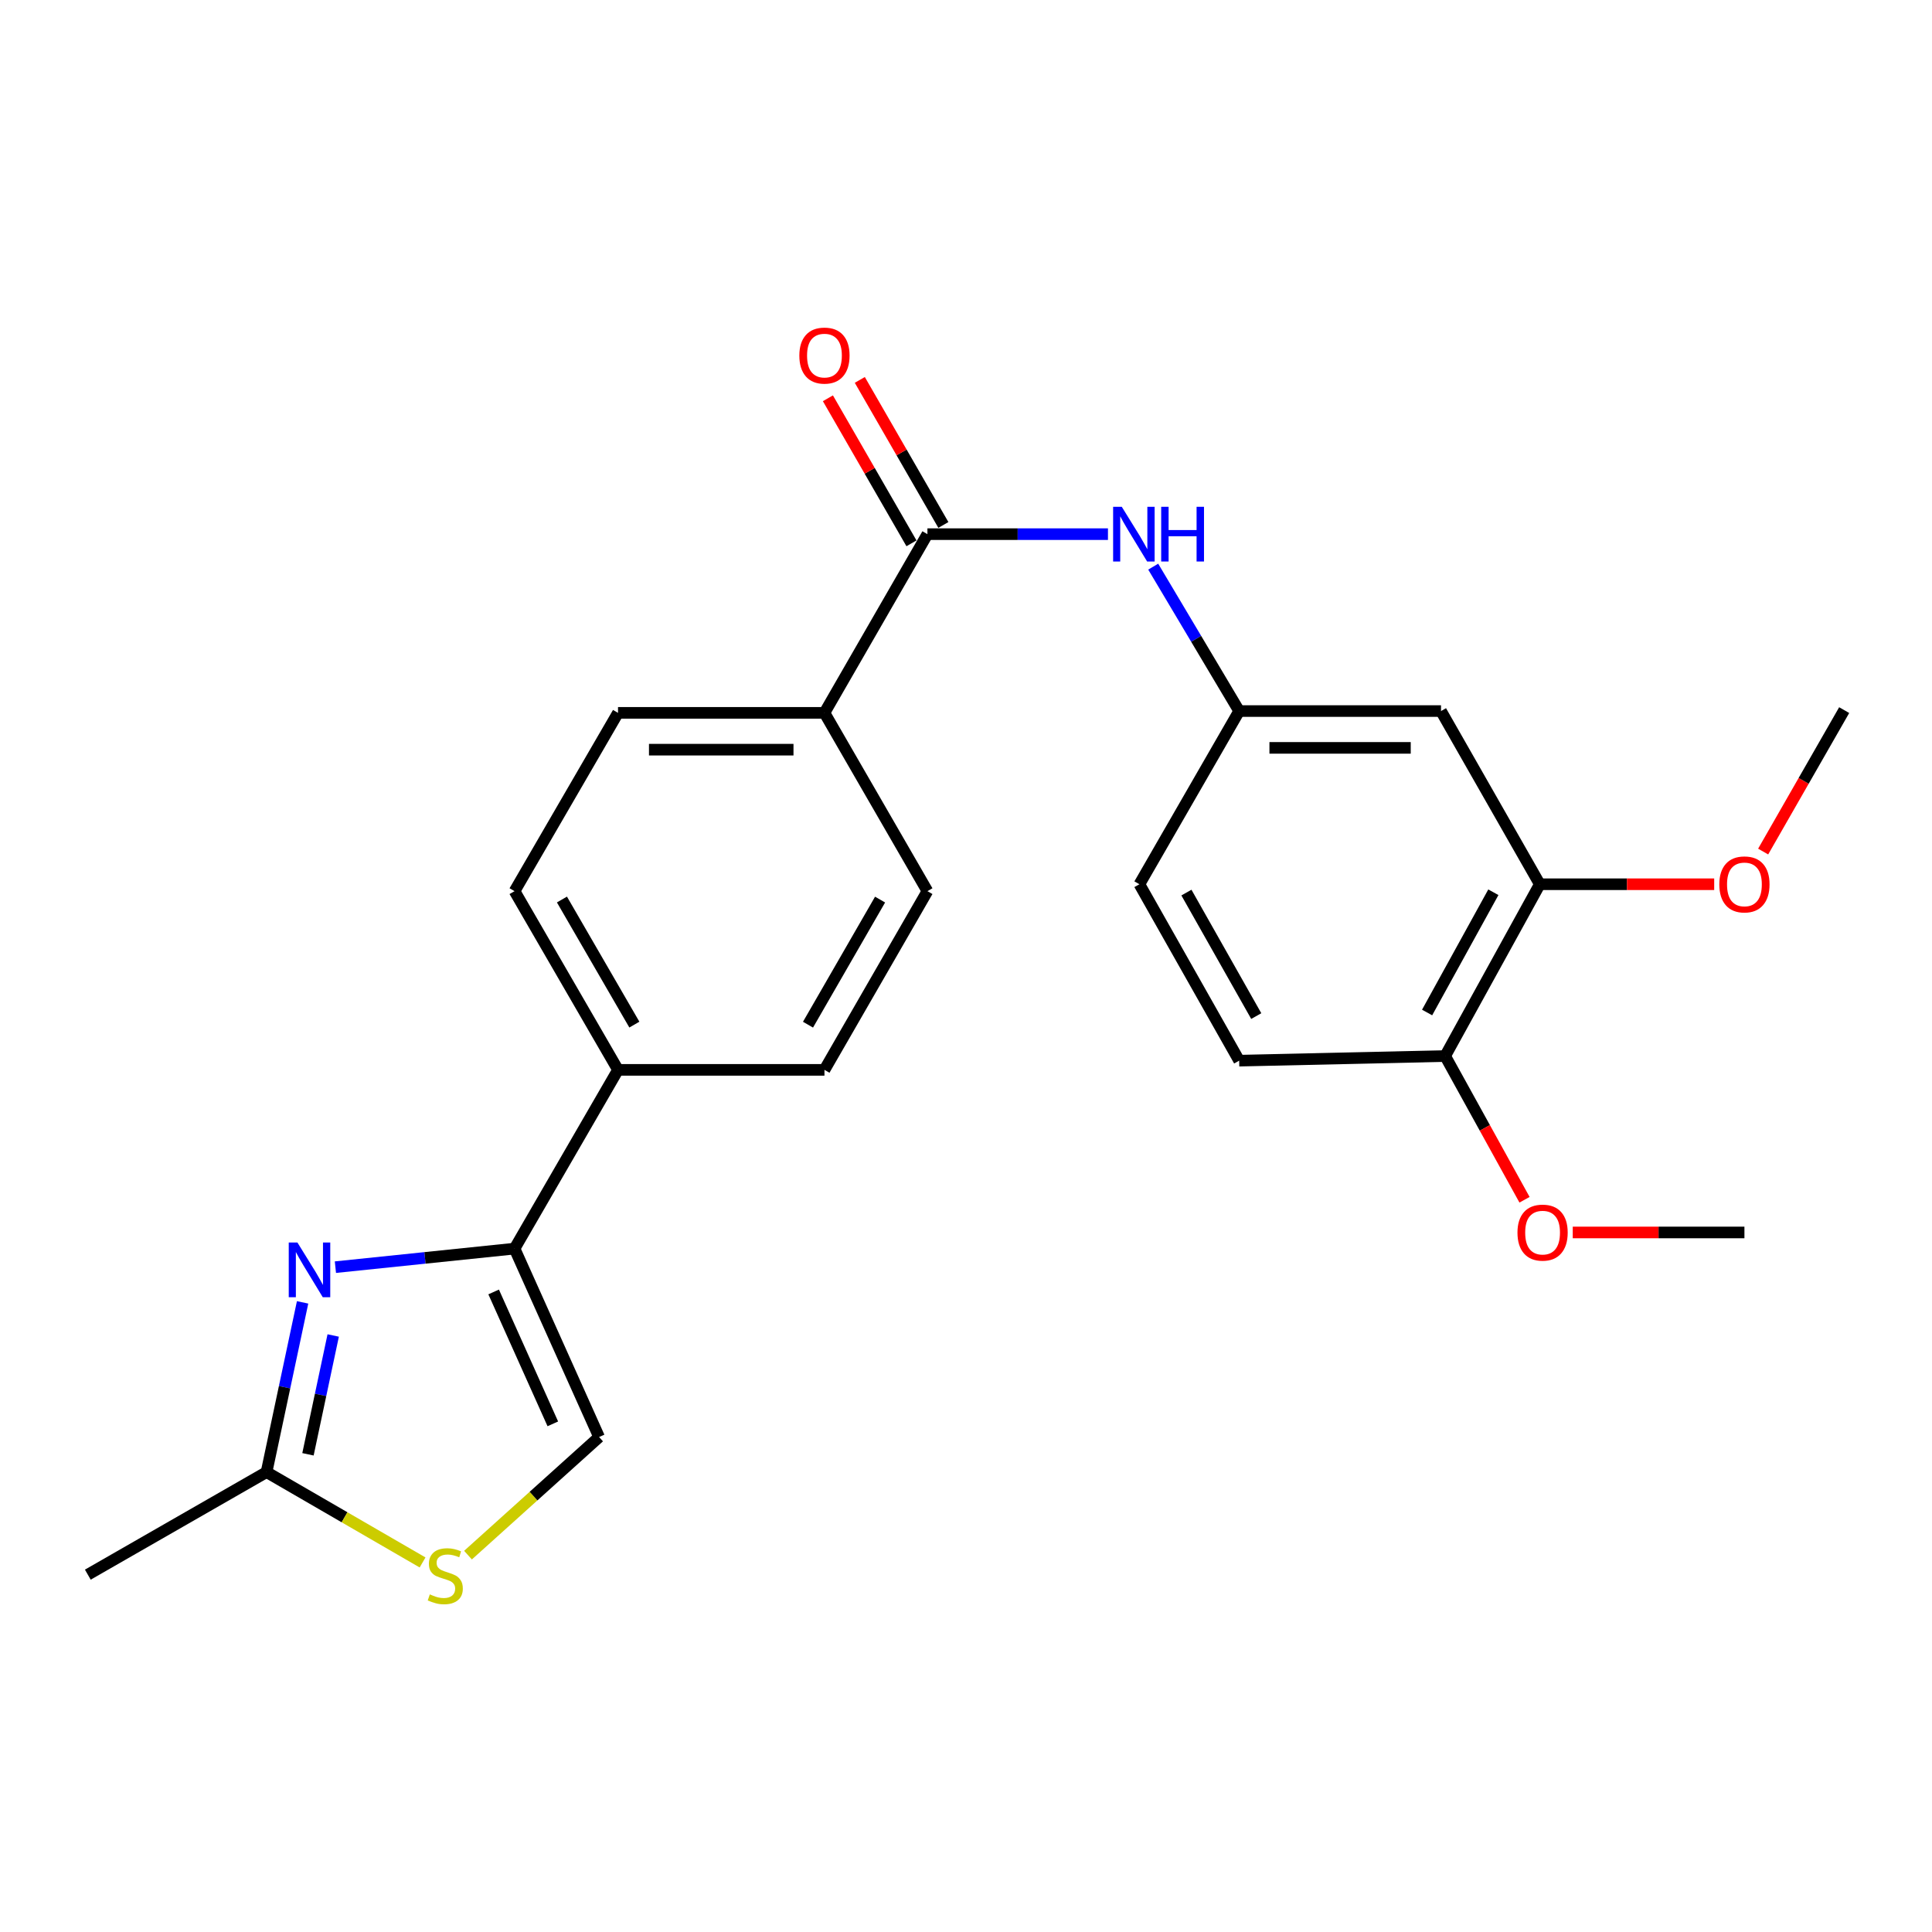 <?xml version='1.0' encoding='iso-8859-1'?>
<svg version='1.1' baseProfile='full'
              xmlns='http://www.w3.org/2000/svg'
                      xmlns:rdkit='http://www.rdkit.org/xml'
                      xmlns:xlink='http://www.w3.org/1999/xlink'
                  xml:space='preserve'
width='1000px' height='1000px' viewBox='0 0 1000 1000'>
<!-- END OF HEADER -->
<rect style='opacity:1.0;fill:#FFFFFF;stroke:none' width='1000' height='1000' x='0' y='0'> </rect>
<path class='bond-0' d='M 173.605,655.882 L 219.969,651.082' style='fill:none;fill-rule:evenodd;stroke:#0000FF;stroke-width:6px;stroke-linecap:butt;stroke-linejoin:miter;stroke-opacity:1' />
<path class='bond-0' d='M 219.969,651.082 L 266.333,646.281' style='fill:none;fill-rule:evenodd;stroke:#000000;stroke-width:6px;stroke-linecap:butt;stroke-linejoin:miter;stroke-opacity:1' />
<path class='bond-2' d='M 156.622,674.106 L 147.293,718.036' style='fill:none;fill-rule:evenodd;stroke:#0000FF;stroke-width:6px;stroke-linecap:butt;stroke-linejoin:miter;stroke-opacity:1' />
<path class='bond-2' d='M 147.293,718.036 L 137.964,761.966' style='fill:none;fill-rule:evenodd;stroke:#000000;stroke-width:6px;stroke-linecap:butt;stroke-linejoin:miter;stroke-opacity:1' />
<path class='bond-2' d='M 172.464,691.244 L 165.934,721.995' style='fill:none;fill-rule:evenodd;stroke:#0000FF;stroke-width:6px;stroke-linecap:butt;stroke-linejoin:miter;stroke-opacity:1' />
<path class='bond-2' d='M 165.934,721.995 L 159.404,752.746' style='fill:none;fill-rule:evenodd;stroke:#000000;stroke-width:6px;stroke-linecap:butt;stroke-linejoin:miter;stroke-opacity:1' />
<path class='bond-4' d='M 266.333,646.281 L 310.089,743.809' style='fill:none;fill-rule:evenodd;stroke:#000000;stroke-width:6px;stroke-linecap:butt;stroke-linejoin:miter;stroke-opacity:1' />
<path class='bond-4' d='M 255.509,668.711 L 286.139,736.981' style='fill:none;fill-rule:evenodd;stroke:#000000;stroke-width:6px;stroke-linecap:butt;stroke-linejoin:miter;stroke-opacity:1' />
<path class='bond-8' d='M 266.333,646.281 L 319.882,553.761' style='fill:none;fill-rule:evenodd;stroke:#000000;stroke-width:6px;stroke-linecap:butt;stroke-linejoin:miter;stroke-opacity:1' />
<path class='bond-1' d='M 480.033,276.475 L 426.737,368.974' style='fill:none;fill-rule:evenodd;stroke:#000000;stroke-width:6px;stroke-linecap:butt;stroke-linejoin:miter;stroke-opacity:1' />
<path class='bond-5' d='M 480.033,276.475 L 526.755,276.475' style='fill:none;fill-rule:evenodd;stroke:#000000;stroke-width:6px;stroke-linecap:butt;stroke-linejoin:miter;stroke-opacity:1' />
<path class='bond-5' d='M 526.755,276.475 L 573.477,276.475' style='fill:none;fill-rule:evenodd;stroke:#0000FF;stroke-width:6px;stroke-linecap:butt;stroke-linejoin:miter;stroke-opacity:1' />
<path class='bond-12' d='M 488.289,271.718 L 466.662,234.178' style='fill:none;fill-rule:evenodd;stroke:#000000;stroke-width:6px;stroke-linecap:butt;stroke-linejoin:miter;stroke-opacity:1' />
<path class='bond-12' d='M 466.662,234.178 L 445.035,196.637' style='fill:none;fill-rule:evenodd;stroke:#FF0000;stroke-width:6px;stroke-linecap:butt;stroke-linejoin:miter;stroke-opacity:1' />
<path class='bond-12' d='M 471.777,281.231 L 450.149,243.691' style='fill:none;fill-rule:evenodd;stroke:#000000;stroke-width:6px;stroke-linecap:butt;stroke-linejoin:miter;stroke-opacity:1' />
<path class='bond-12' d='M 450.149,243.691 L 428.522,206.15' style='fill:none;fill-rule:evenodd;stroke:#FF0000;stroke-width:6px;stroke-linecap:butt;stroke-linejoin:miter;stroke-opacity:1' />
<path class='bond-3' d='M 137.964,761.966 L 178.343,785.344' style='fill:none;fill-rule:evenodd;stroke:#000000;stroke-width:6px;stroke-linecap:butt;stroke-linejoin:miter;stroke-opacity:1' />
<path class='bond-3' d='M 178.343,785.344 L 218.722,808.722' style='fill:none;fill-rule:evenodd;stroke:#CCCC00;stroke-width:6px;stroke-linecap:butt;stroke-linejoin:miter;stroke-opacity:1' />
<path class='bond-21' d='M 137.964,761.966 L 45.455,815.039' style='fill:none;fill-rule:evenodd;stroke:#000000;stroke-width:6px;stroke-linecap:butt;stroke-linejoin:miter;stroke-opacity:1' />
<path class='bond-24' d='M 242.233,804.934 L 276.161,774.372' style='fill:none;fill-rule:evenodd;stroke:#CCCC00;stroke-width:6px;stroke-linecap:butt;stroke-linejoin:miter;stroke-opacity:1' />
<path class='bond-24' d='M 276.161,774.372 L 310.089,743.809' style='fill:none;fill-rule:evenodd;stroke:#000000;stroke-width:6px;stroke-linecap:butt;stroke-linejoin:miter;stroke-opacity:1' />
<path class='bond-10' d='M 596.902,293.299 L 619.146,330.67' style='fill:none;fill-rule:evenodd;stroke:#0000FF;stroke-width:6px;stroke-linecap:butt;stroke-linejoin:miter;stroke-opacity:1' />
<path class='bond-10' d='M 619.146,330.67 L 641.39,368.042' style='fill:none;fill-rule:evenodd;stroke:#000000;stroke-width:6px;stroke-linecap:butt;stroke-linejoin:miter;stroke-opacity:1' />
<path class='bond-6' d='M 745.864,368.042 L 641.39,368.042' style='fill:none;fill-rule:evenodd;stroke:#000000;stroke-width:6px;stroke-linecap:butt;stroke-linejoin:miter;stroke-opacity:1' />
<path class='bond-6' d='M 730.193,387.099 L 657.061,387.099' style='fill:none;fill-rule:evenodd;stroke:#000000;stroke-width:6px;stroke-linecap:butt;stroke-linejoin:miter;stroke-opacity:1' />
<path class='bond-7' d='M 745.864,368.042 L 796.999,457.683' style='fill:none;fill-rule:evenodd;stroke:#000000;stroke-width:6px;stroke-linecap:butt;stroke-linejoin:miter;stroke-opacity:1' />
<path class='bond-19' d='M 796.999,457.683 L 842.132,457.683' style='fill:none;fill-rule:evenodd;stroke:#000000;stroke-width:6px;stroke-linecap:butt;stroke-linejoin:miter;stroke-opacity:1' />
<path class='bond-19' d='M 842.132,457.683 L 887.264,457.683' style='fill:none;fill-rule:evenodd;stroke:#FF0000;stroke-width:6px;stroke-linecap:butt;stroke-linejoin:miter;stroke-opacity:1' />
<path class='bond-26' d='M 796.999,457.683 L 748.013,546.604' style='fill:none;fill-rule:evenodd;stroke:#000000;stroke-width:6px;stroke-linecap:butt;stroke-linejoin:miter;stroke-opacity:1' />
<path class='bond-26' d='M 772.96,461.826 L 738.669,524.07' style='fill:none;fill-rule:evenodd;stroke:#000000;stroke-width:6px;stroke-linecap:butt;stroke-linejoin:miter;stroke-opacity:1' />
<path class='bond-15' d='M 319.882,553.761 L 426.737,553.761' style='fill:none;fill-rule:evenodd;stroke:#000000;stroke-width:6px;stroke-linecap:butt;stroke-linejoin:miter;stroke-opacity:1' />
<path class='bond-16' d='M 319.882,553.761 L 266.333,461.261' style='fill:none;fill-rule:evenodd;stroke:#000000;stroke-width:6px;stroke-linecap:butt;stroke-linejoin:miter;stroke-opacity:1' />
<path class='bond-16' d='M 328.342,530.338 L 290.858,465.589' style='fill:none;fill-rule:evenodd;stroke:#000000;stroke-width:6px;stroke-linecap:butt;stroke-linejoin:miter;stroke-opacity:1' />
<path class='bond-9' d='M 426.737,368.974 L 319.882,368.974' style='fill:none;fill-rule:evenodd;stroke:#000000;stroke-width:6px;stroke-linecap:butt;stroke-linejoin:miter;stroke-opacity:1' />
<path class='bond-9' d='M 410.709,388.031 L 335.91,388.031' style='fill:none;fill-rule:evenodd;stroke:#000000;stroke-width:6px;stroke-linecap:butt;stroke-linejoin:miter;stroke-opacity:1' />
<path class='bond-25' d='M 426.737,368.974 L 480.033,461.261' style='fill:none;fill-rule:evenodd;stroke:#000000;stroke-width:6px;stroke-linecap:butt;stroke-linejoin:miter;stroke-opacity:1' />
<path class='bond-18' d='M 641.39,368.042 L 589.757,457.683' style='fill:none;fill-rule:evenodd;stroke:#000000;stroke-width:6px;stroke-linecap:butt;stroke-linejoin:miter;stroke-opacity:1' />
<path class='bond-11' d='M 748.013,546.604 L 641.39,548.997' style='fill:none;fill-rule:evenodd;stroke:#000000;stroke-width:6px;stroke-linecap:butt;stroke-linejoin:miter;stroke-opacity:1' />
<path class='bond-20' d='M 748.013,546.604 L 768.552,583.797' style='fill:none;fill-rule:evenodd;stroke:#000000;stroke-width:6px;stroke-linecap:butt;stroke-linejoin:miter;stroke-opacity:1' />
<path class='bond-20' d='M 768.552,583.797 L 789.091,620.99' style='fill:none;fill-rule:evenodd;stroke:#FF0000;stroke-width:6px;stroke-linecap:butt;stroke-linejoin:miter;stroke-opacity:1' />
<path class='bond-13' d='M 480.033,461.261 L 426.737,553.761' style='fill:none;fill-rule:evenodd;stroke:#000000;stroke-width:6px;stroke-linecap:butt;stroke-linejoin:miter;stroke-opacity:1' />
<path class='bond-13' d='M 455.526,465.623 L 418.22,530.372' style='fill:none;fill-rule:evenodd;stroke:#000000;stroke-width:6px;stroke-linecap:butt;stroke-linejoin:miter;stroke-opacity:1' />
<path class='bond-14' d='M 319.882,368.974 L 266.333,461.261' style='fill:none;fill-rule:evenodd;stroke:#000000;stroke-width:6px;stroke-linecap:butt;stroke-linejoin:miter;stroke-opacity:1' />
<path class='bond-17' d='M 641.39,548.997 L 589.757,457.683' style='fill:none;fill-rule:evenodd;stroke:#000000;stroke-width:6px;stroke-linecap:butt;stroke-linejoin:miter;stroke-opacity:1' />
<path class='bond-17' d='M 650.234,525.92 L 614.091,462' style='fill:none;fill-rule:evenodd;stroke:#000000;stroke-width:6px;stroke-linecap:butt;stroke-linejoin:miter;stroke-opacity:1' />
<path class='bond-22' d='M 912.604,440.766 L 933.575,404.161' style='fill:none;fill-rule:evenodd;stroke:#FF0000;stroke-width:6px;stroke-linecap:butt;stroke-linejoin:miter;stroke-opacity:1' />
<path class='bond-22' d='M 933.575,404.161 L 954.545,367.555' style='fill:none;fill-rule:evenodd;stroke:#000000;stroke-width:6px;stroke-linecap:butt;stroke-linejoin:miter;stroke-opacity:1' />
<path class='bond-23' d='M 814.051,637.917 L 858.482,637.917' style='fill:none;fill-rule:evenodd;stroke:#FF0000;stroke-width:6px;stroke-linecap:butt;stroke-linejoin:miter;stroke-opacity:1' />
<path class='bond-23' d='M 858.482,637.917 L 902.912,637.917' style='fill:none;fill-rule:evenodd;stroke:#000000;stroke-width:6px;stroke-linecap:butt;stroke-linejoin:miter;stroke-opacity:1' />
<path  class='atom-0' d='M 153.937 643.111
L 163.217 658.111
Q 164.137 659.591, 165.617 662.271
Q 167.097 664.951, 167.177 665.111
L 167.177 643.111
L 170.937 643.111
L 170.937 671.431
L 167.057 671.431
L 157.097 655.031
Q 155.937 653.111, 154.697 650.911
Q 153.497 648.711, 153.137 648.031
L 153.137 671.431
L 149.457 671.431
L 149.457 643.111
L 153.937 643.111
' fill='#0000FF'/>
<path  class='atom-4' d='M 222.474 825.246
Q 222.794 825.366, 224.114 825.926
Q 225.434 826.486, 226.874 826.846
Q 228.354 827.166, 229.794 827.166
Q 232.474 827.166, 234.034 825.886
Q 235.594 824.566, 235.594 822.286
Q 235.594 820.726, 234.794 819.766
Q 234.034 818.806, 232.834 818.286
Q 231.634 817.766, 229.634 817.166
Q 227.114 816.406, 225.594 815.686
Q 224.114 814.966, 223.034 813.446
Q 221.994 811.926, 221.994 809.366
Q 221.994 805.806, 224.394 803.606
Q 226.834 801.406, 231.634 801.406
Q 234.914 801.406, 238.634 802.966
L 237.714 806.046
Q 234.314 804.646, 231.754 804.646
Q 228.994 804.646, 227.474 805.806
Q 225.954 806.926, 225.994 808.886
Q 225.994 810.406, 226.754 811.326
Q 227.554 812.246, 228.674 812.766
Q 229.834 813.286, 231.754 813.886
Q 234.314 814.686, 235.834 815.486
Q 237.354 816.286, 238.434 817.926
Q 239.554 819.526, 239.554 822.286
Q 239.554 826.206, 236.914 828.326
Q 234.314 830.406, 229.954 830.406
Q 227.434 830.406, 225.514 829.846
Q 223.634 829.326, 221.394 828.406
L 222.474 825.246
' fill='#CCCC00'/>
<path  class='atom-6' d='M 580.628 262.315
L 589.908 277.315
Q 590.828 278.795, 592.308 281.475
Q 593.788 284.155, 593.868 284.315
L 593.868 262.315
L 597.628 262.315
L 597.628 290.635
L 593.748 290.635
L 583.788 274.235
Q 582.628 272.315, 581.388 270.115
Q 580.188 267.915, 579.828 267.235
L 579.828 290.635
L 576.148 290.635
L 576.148 262.315
L 580.628 262.315
' fill='#0000FF'/>
<path  class='atom-6' d='M 601.028 262.315
L 604.868 262.315
L 604.868 274.355
L 619.348 274.355
L 619.348 262.315
L 623.188 262.315
L 623.188 290.635
L 619.348 290.635
L 619.348 277.555
L 604.868 277.555
L 604.868 290.635
L 601.028 290.635
L 601.028 262.315
' fill='#0000FF'/>
<path  class='atom-13' d='M 413.737 184.045
Q 413.737 177.245, 417.097 173.445
Q 420.457 169.645, 426.737 169.645
Q 433.017 169.645, 436.377 173.445
Q 439.737 177.245, 439.737 184.045
Q 439.737 190.925, 436.337 194.845
Q 432.937 198.725, 426.737 198.725
Q 420.497 198.725, 417.097 194.845
Q 413.737 190.965, 413.737 184.045
M 426.737 195.525
Q 431.057 195.525, 433.377 192.645
Q 435.737 189.725, 435.737 184.045
Q 435.737 178.485, 433.377 175.685
Q 431.057 172.845, 426.737 172.845
Q 422.417 172.845, 420.057 175.645
Q 417.737 178.445, 417.737 184.045
Q 417.737 189.765, 420.057 192.645
Q 422.417 195.525, 426.737 195.525
' fill='#FF0000'/>
<path  class='atom-20' d='M 889.912 457.763
Q 889.912 450.963, 893.272 447.163
Q 896.632 443.363, 902.912 443.363
Q 909.192 443.363, 912.552 447.163
Q 915.912 450.963, 915.912 457.763
Q 915.912 464.643, 912.512 468.563
Q 909.112 472.443, 902.912 472.443
Q 896.672 472.443, 893.272 468.563
Q 889.912 464.683, 889.912 457.763
M 902.912 469.243
Q 907.232 469.243, 909.552 466.363
Q 911.912 463.443, 911.912 457.763
Q 911.912 452.203, 909.552 449.403
Q 907.232 446.563, 902.912 446.563
Q 898.592 446.563, 896.232 449.363
Q 893.912 452.163, 893.912 457.763
Q 893.912 463.483, 896.232 466.363
Q 898.592 469.243, 902.912 469.243
' fill='#FF0000'/>
<path  class='atom-21' d='M 785.439 637.997
Q 785.439 631.197, 788.799 627.397
Q 792.159 623.597, 798.439 623.597
Q 804.719 623.597, 808.079 627.397
Q 811.439 631.197, 811.439 637.997
Q 811.439 644.877, 808.039 648.797
Q 804.639 652.677, 798.439 652.677
Q 792.199 652.677, 788.799 648.797
Q 785.439 644.917, 785.439 637.997
M 798.439 649.477
Q 802.759 649.477, 805.079 646.597
Q 807.439 643.677, 807.439 637.997
Q 807.439 632.437, 805.079 629.637
Q 802.759 626.797, 798.439 626.797
Q 794.119 626.797, 791.759 629.597
Q 789.439 632.397, 789.439 637.997
Q 789.439 643.717, 791.759 646.597
Q 794.119 649.477, 798.439 649.477
' fill='#FF0000'/>
</svg>
